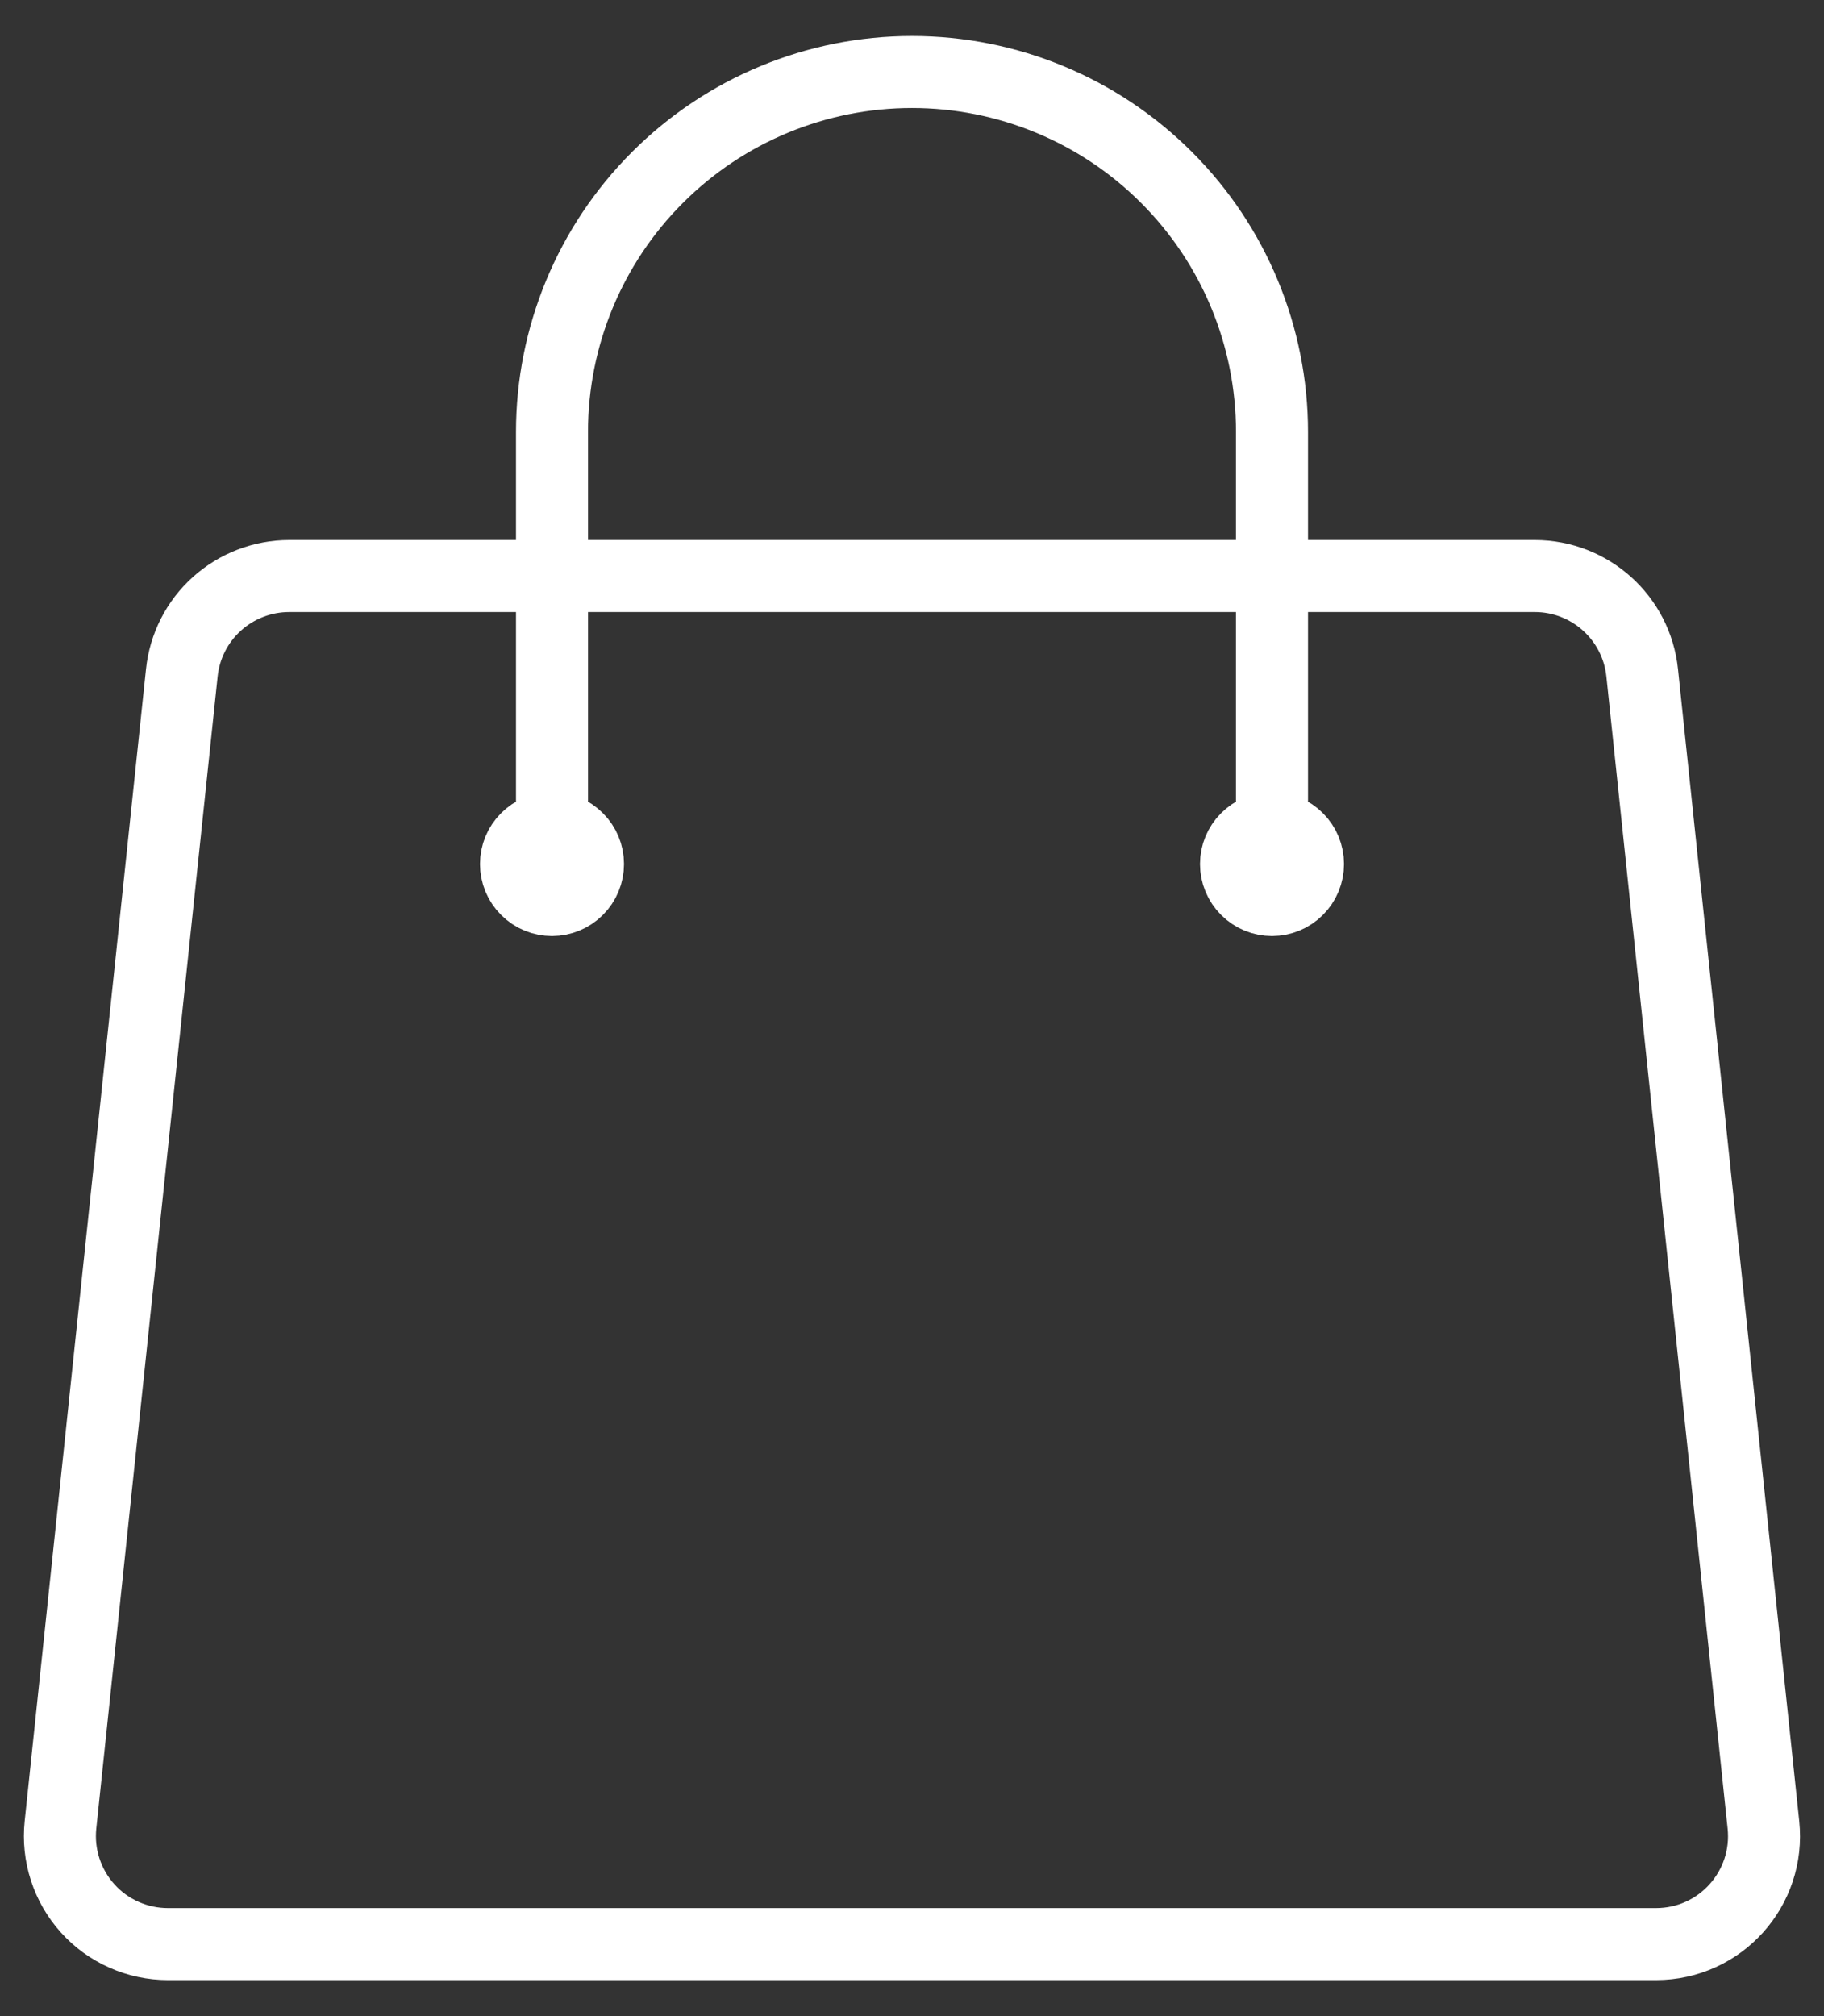 <svg width="38" height="42" viewBox="0 0 38 42" fill="none" xmlns="http://www.w3.org/2000/svg">
<rect x="0" y="0" width="38" height="42" fill="#333333" stroke="none"/>
<path d="M26.5 18V9C26.5 7.011 25.71 5.103 24.303 3.697C22.897 2.29 20.989 1.5 19 1.5C17.011 1.5 15.103 2.29 13.697 3.697C12.29 5.103 11.5 7.011 11.5 9V18M34.212 14.014L36.738 38.014C36.878 39.344 35.838 40.5 34.5 40.5H3.5C3.184 40.5 2.872 40.434 2.584 40.306C2.295 40.178 2.037 39.991 1.826 39.756C1.615 39.522 1.455 39.245 1.358 38.945C1.26 38.645 1.227 38.328 1.26 38.014L3.788 14.014C3.846 13.461 4.107 12.949 4.52 12.578C4.934 12.206 5.47 12 6.026 12H31.974C33.126 12 34.092 12.87 34.212 14.014ZM12.25 18C12.25 18.199 12.171 18.39 12.03 18.53C11.89 18.671 11.699 18.75 11.5 18.75C11.301 18.75 11.11 18.671 10.97 18.53C10.829 18.39 10.75 18.199 10.75 18C10.75 17.801 10.829 17.61 10.97 17.47C11.11 17.329 11.301 17.25 11.5 17.25C11.699 17.25 11.89 17.329 12.03 17.47C12.171 17.61 12.25 17.801 12.25 18ZM27.25 18C27.25 18.199 27.171 18.39 27.03 18.53C26.89 18.671 26.699 18.75 26.5 18.75C26.301 18.75 26.11 18.671 25.97 18.53C25.829 18.39 25.75 18.199 25.75 18C25.75 17.801 25.829 17.61 25.97 17.47C26.11 17.329 26.301 17.25 26.5 17.25C26.699 17.25 26.89 17.329 27.03 17.47C27.171 17.61 27.25 17.801 27.25 18Z" stroke="white" stroke-width="1.5" stroke-linecap="round" stroke-linejoin="round"/>
</svg>
